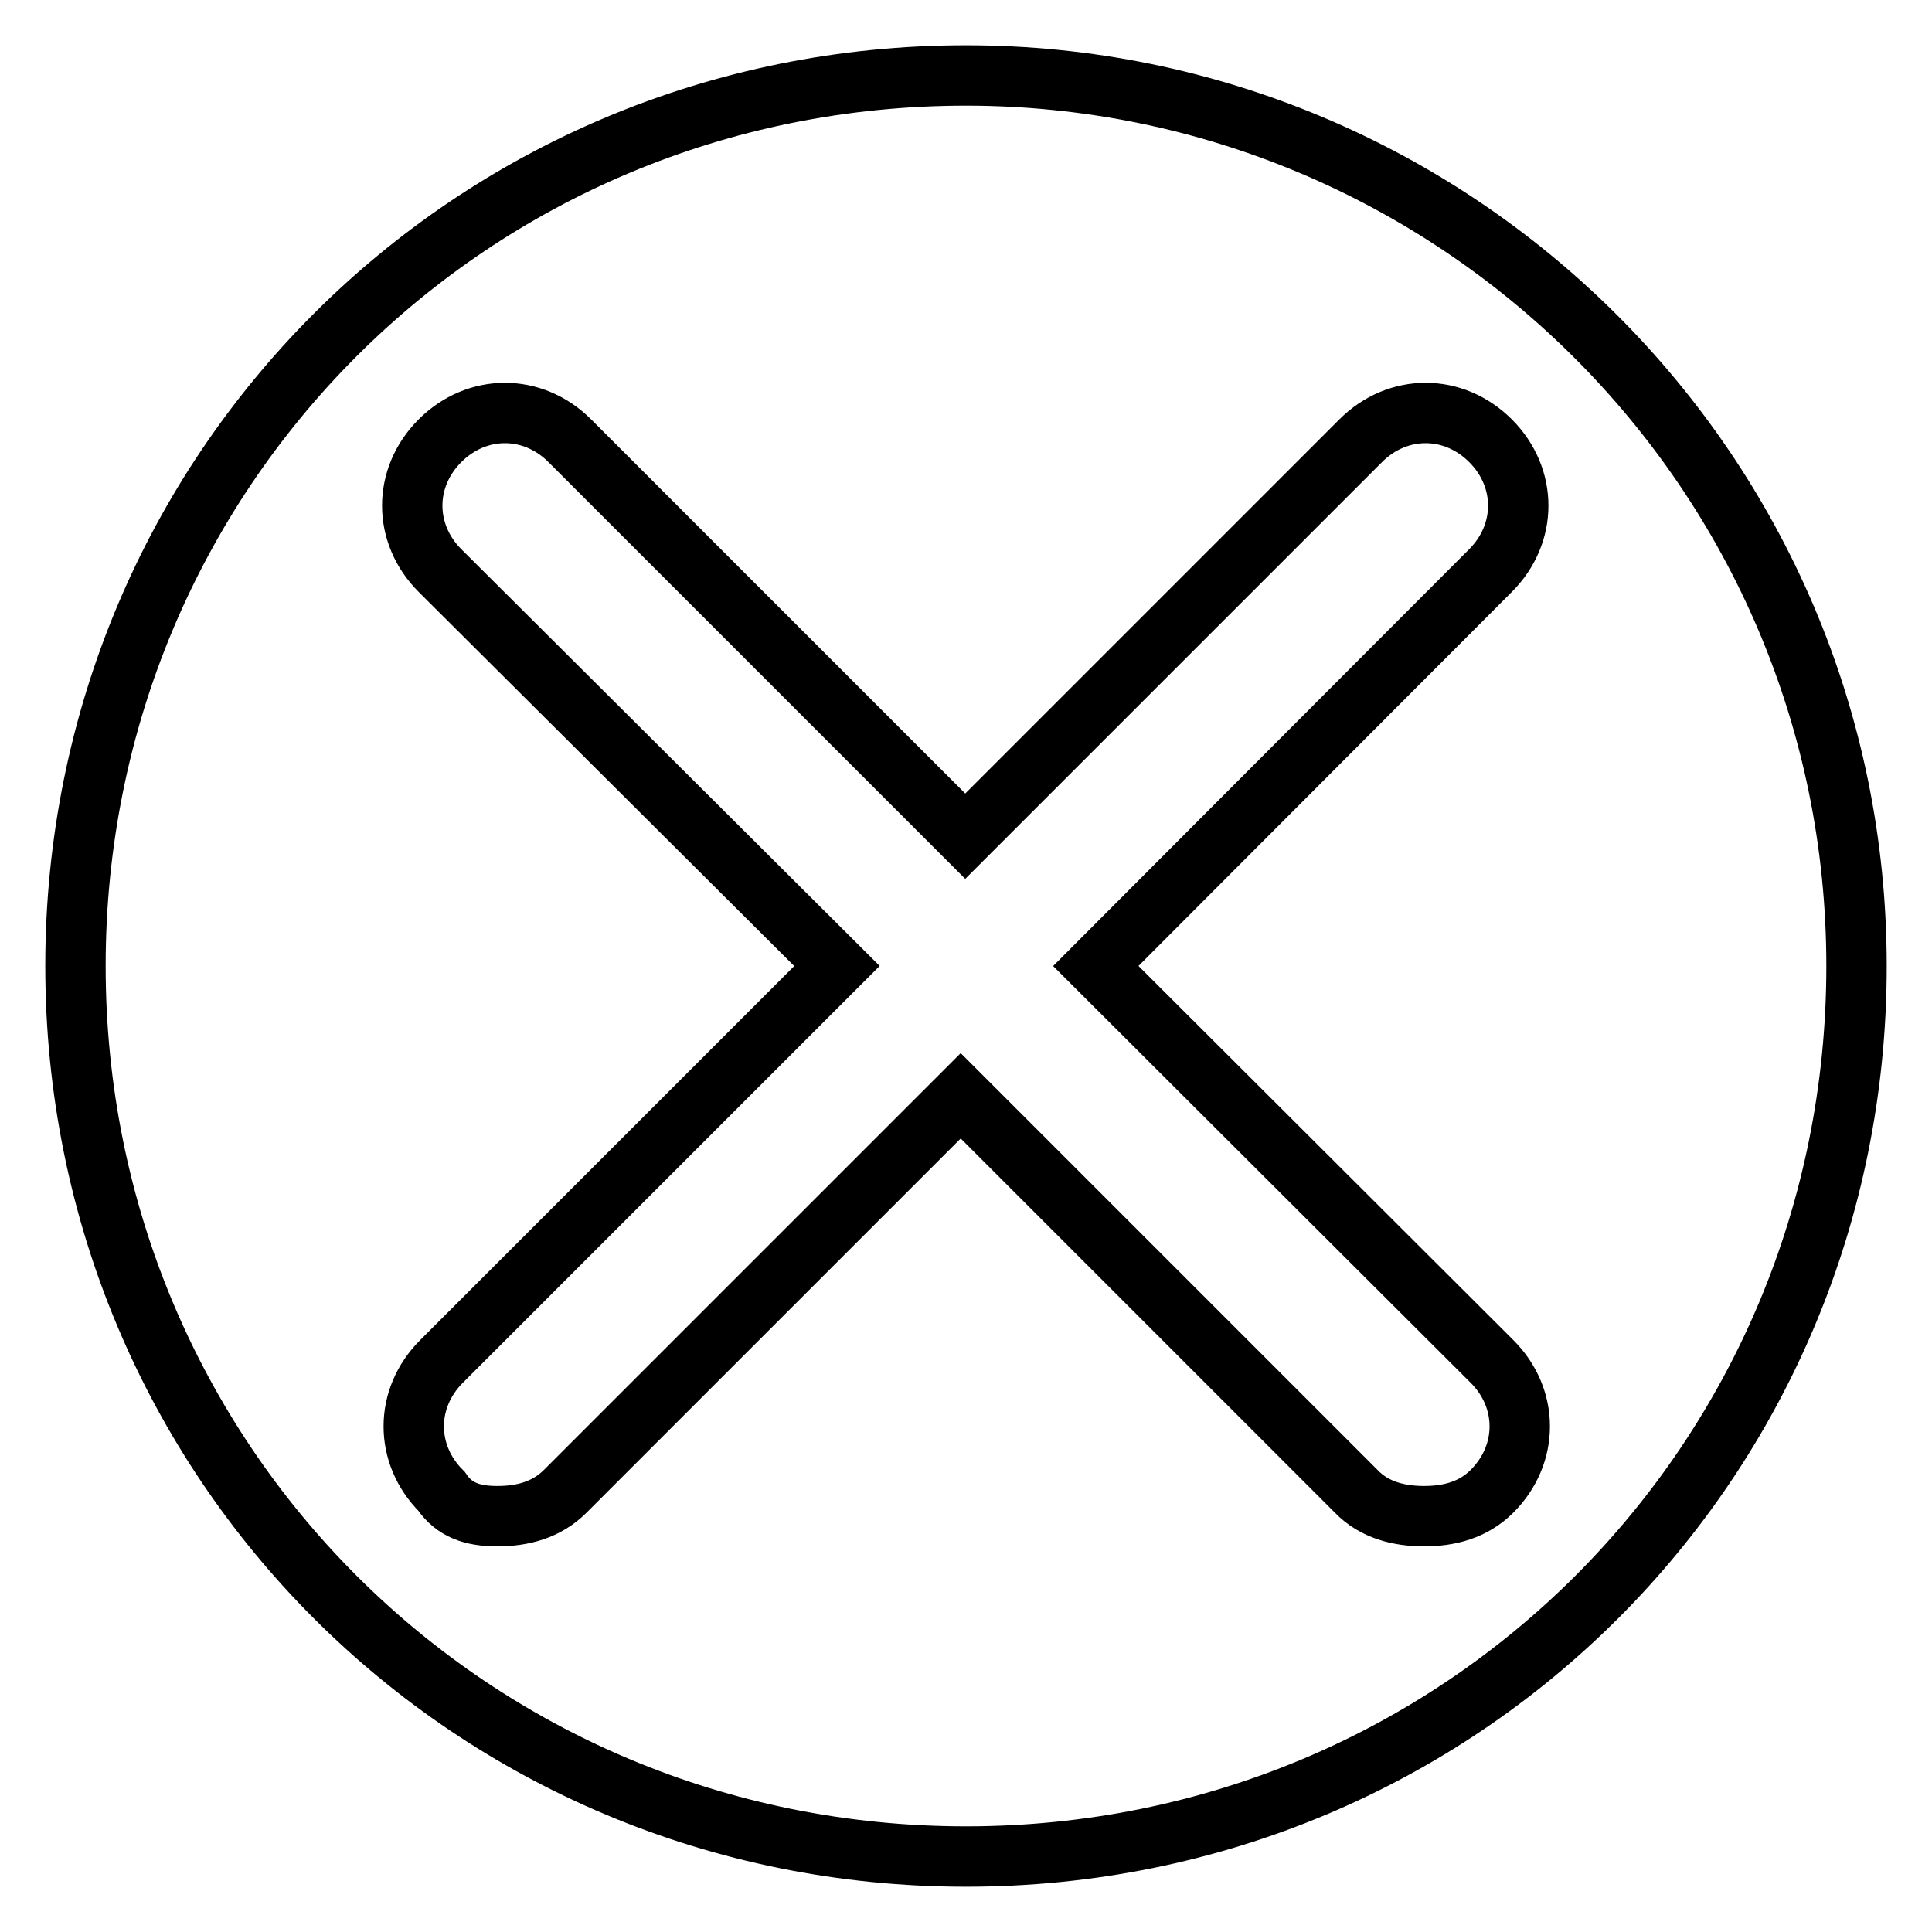 <?xml version="1.0" encoding="utf-8"?>
<!-- Svg Vector Icons : http://www.onlinewebfonts.com/icon -->
<!DOCTYPE svg PUBLIC "-//W3C//DTD SVG 1.1//EN" "http://www.w3.org/Graphics/SVG/1.1/DTD/svg11.dtd">
<svg version="1.1" xmlns="http://www.w3.org/2000/svg" xmlns:xlink="http://www.w3.org/1999/xlink" x="0px" y="0px" viewBox="0 0 256 256" enable-background="new 0 0 256 256" xml:space="preserve">
<g> <path stroke-width="8" fill-opacity="0" stroke="#000000"  d="M128,10C62.4,10,10,62.4,10,128s52.4,118,118,118s118-52.4,118-118S192.7,10,128,10z M197.7,180.4 c4.9,4.9,4.9,12.3,0,17.2c-2.5,2.5-5.7,3.3-9,3.3c-3.3,0-6.6-0.8-9-3.3l-52.4-52.4l-52.4,52.4c-2.5,2.5-5.7,3.3-9,3.3 s-5.7-0.8-7.4-3.3c-4.9-4.9-4.9-12.3,0-17.2l52.4-52.4L58.3,75.6c-4.9-4.9-4.9-12.3,0-17.2c4.9-4.9,12.3-4.9,17.2,0l52.4,52.4 l52.4-52.4c4.9-4.9,12.3-4.9,17.2,0c4.9,4.9,4.9,12.3,0,17.2L145.2,128L197.7,180.4z"/></g>
</svg>